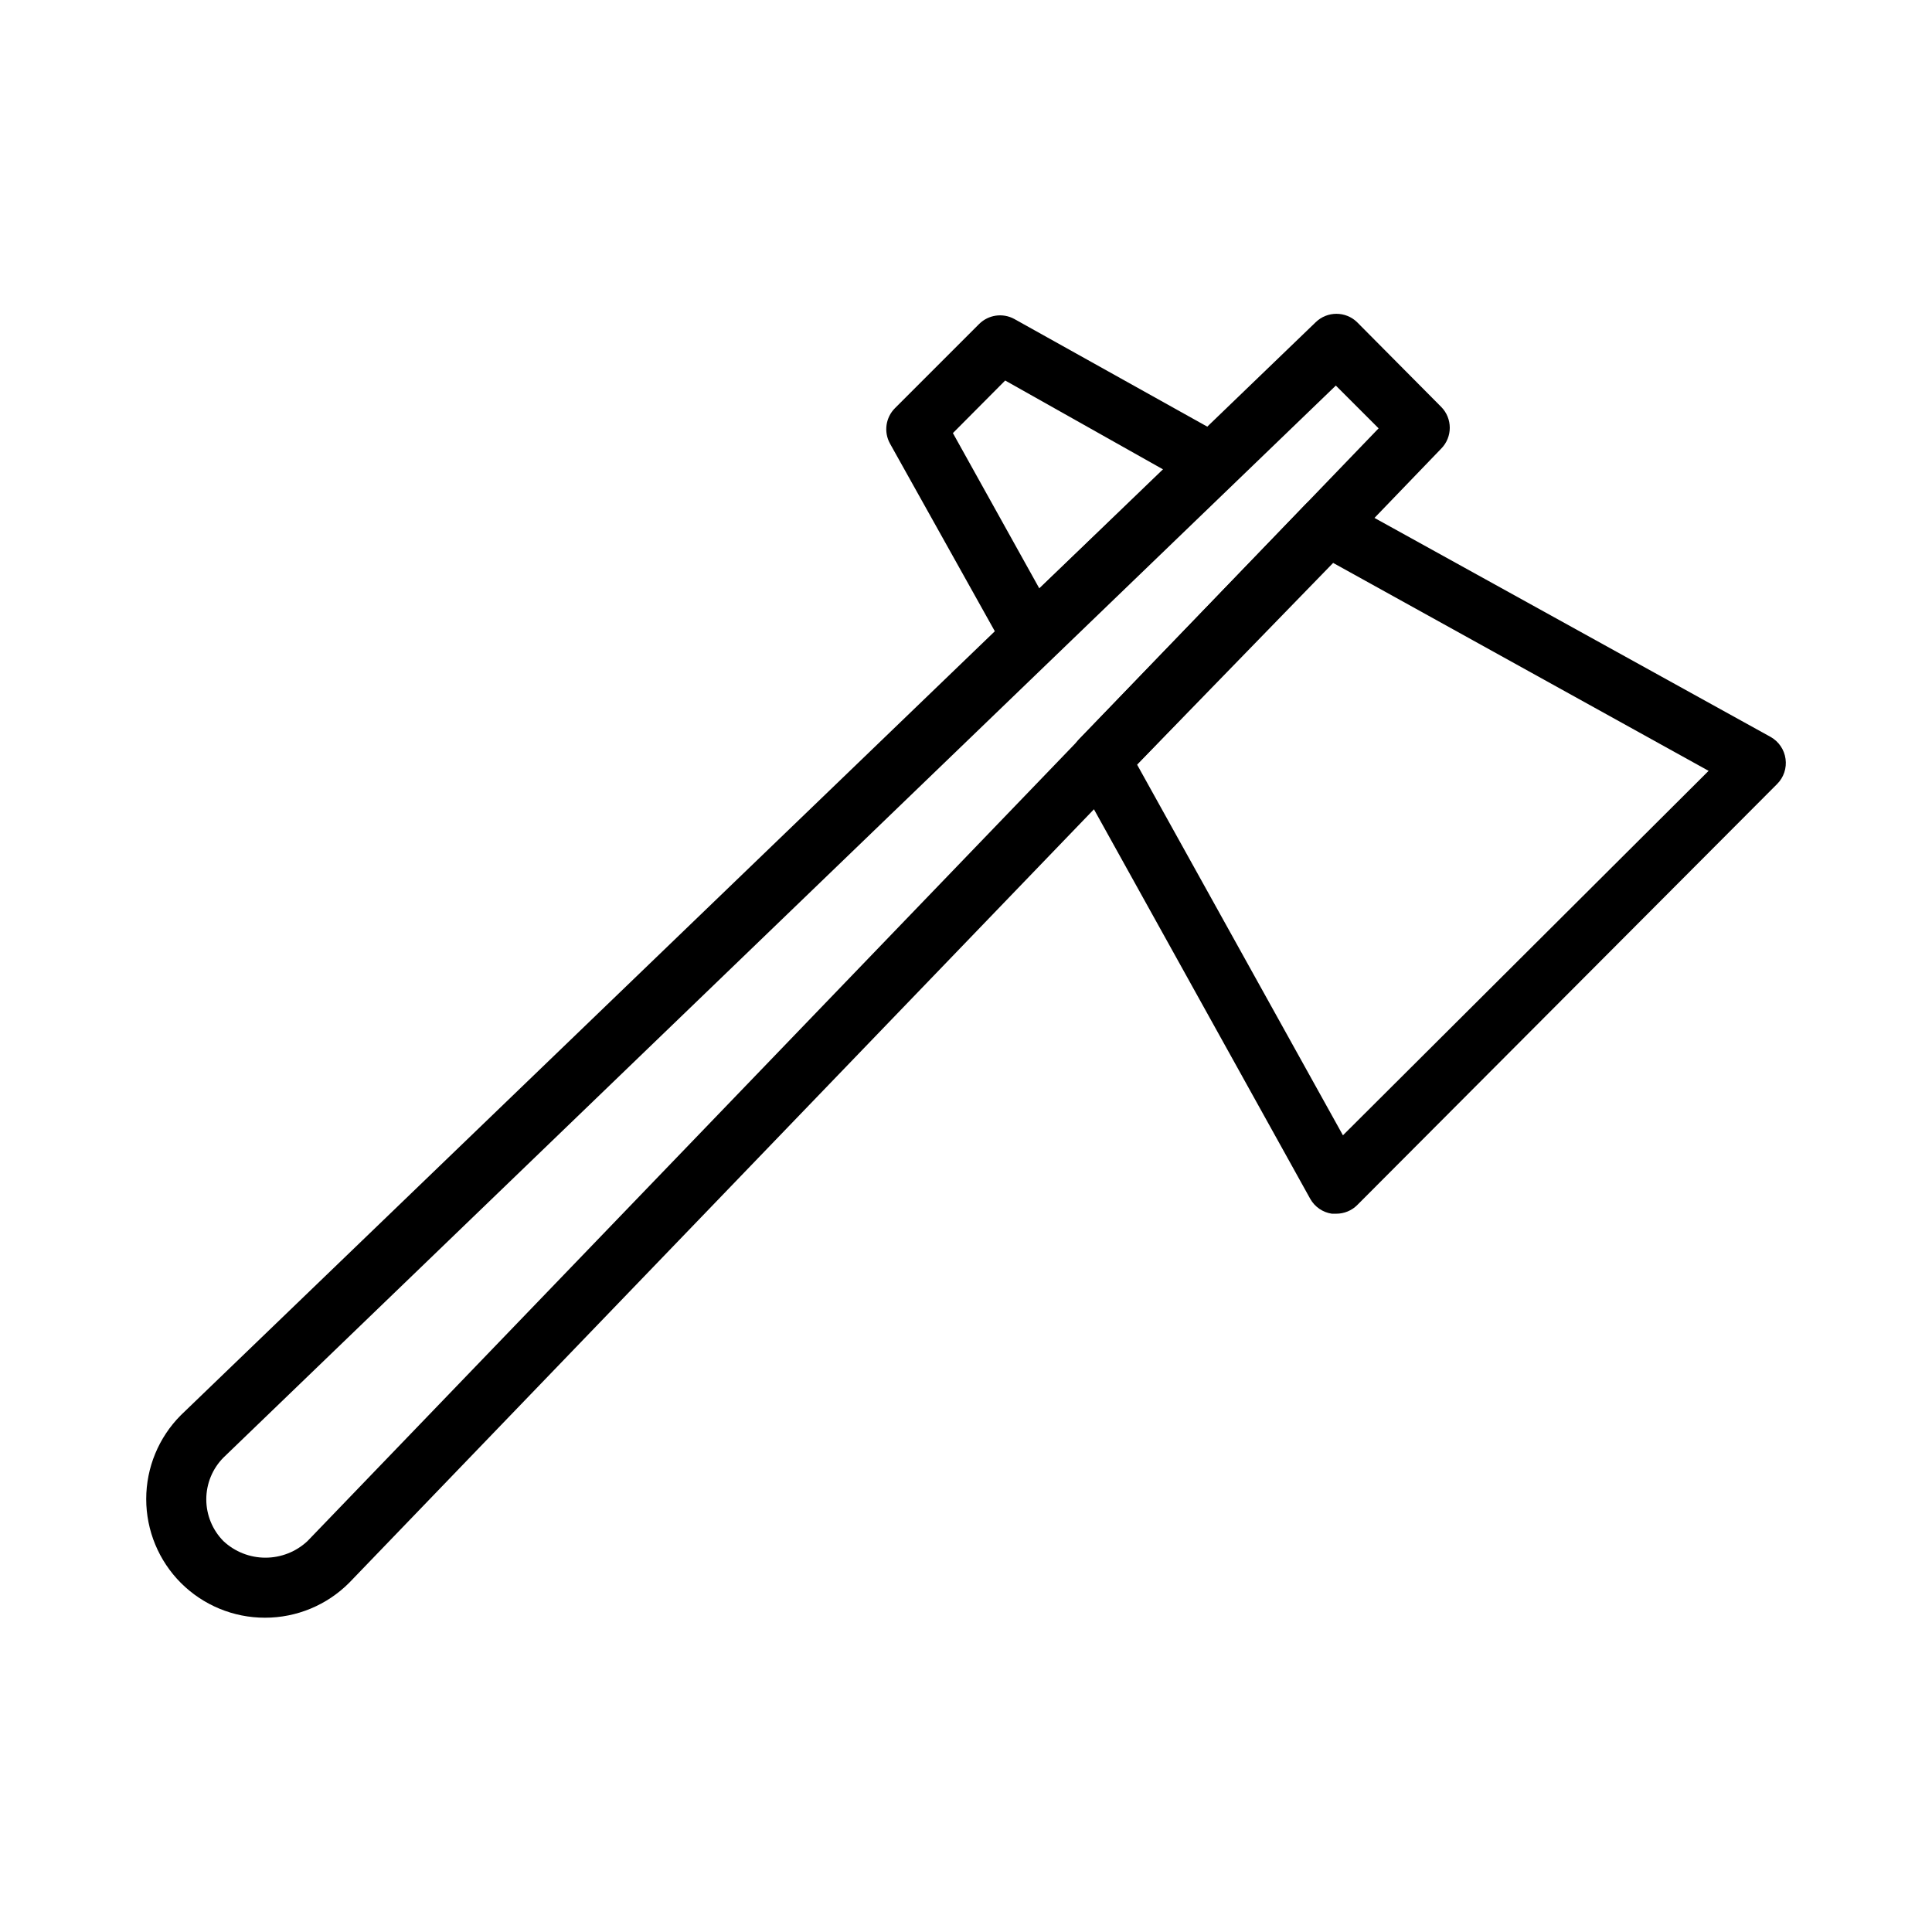 <?xml version="1.0" encoding="UTF-8"?>
<!-- The Best Svg Icon site in the world: iconSvg.co, Visit us! https://iconsvg.co -->
<svg fill="#000000" width="800px" height="800px" version="1.1" viewBox="144 144 512 512" xmlns="http://www.w3.org/2000/svg">
 <g>
  <path d="m214.22 572.71c-8.355 0.008-16.367-3.309-22.277-9.211-5.891-5.902-9.195-13.898-9.195-22.238 0-8.336 3.305-16.336 9.195-22.238l300.71-289.61c3.062-3 7.961-3 11.02 0l22.277 22.438c3.004 3.059 3.004 7.961 0 11.02l-289.38 300.55c-5.914 5.953-13.965 9.297-22.355 9.289zm16.688-14.719m267.1-311.81-294.8 284.1c-2.91 2.945-4.539 6.918-4.539 11.059s1.629 8.113 4.539 11.062c3.019 2.828 7 4.398 11.137 4.398 4.137 0 8.121-1.57 11.141-4.398l283.86-294.89z"/>
  <path d="m417.47 320.57h-1.18c-2.394-0.371-4.484-1.82-5.668-3.938l-30.781-55.105 0.004 0.004c-1.691-3.074-1.145-6.894 1.336-9.371l22.277-22.277c2.477-2.481 6.297-3.027 9.367-1.336l56.441 31.488h0.004c2.019 1.242 3.367 3.332 3.672 5.684 0.309 2.356-0.465 4.719-2.098 6.438l-47.941 46.207v0.004c-1.461 1.406-3.406 2.195-5.434 2.203zm-20.941-61.797 22.906 41.172 32.906-31.488-41.957-23.617z"/>
  <path d="m498.08 465.65h-1.102c-2.422-0.348-4.547-1.805-5.746-3.938l-62.504-112.57c-1.668-3.035-1.156-6.809 1.262-9.289l59.906-62.109c2.469-2.547 6.336-3.129 9.445-1.418l113.91 62.977c2.156 1.215 3.613 3.375 3.938 5.824 0.336 2.43-0.48 4.871-2.203 6.613l-111.31 111.62c-1.484 1.477-3.496 2.297-5.59 2.285zm-52.742-119.02 54.555 98.238 96.906-96.586-99.504-55.105z"/>
 </g>
</svg>